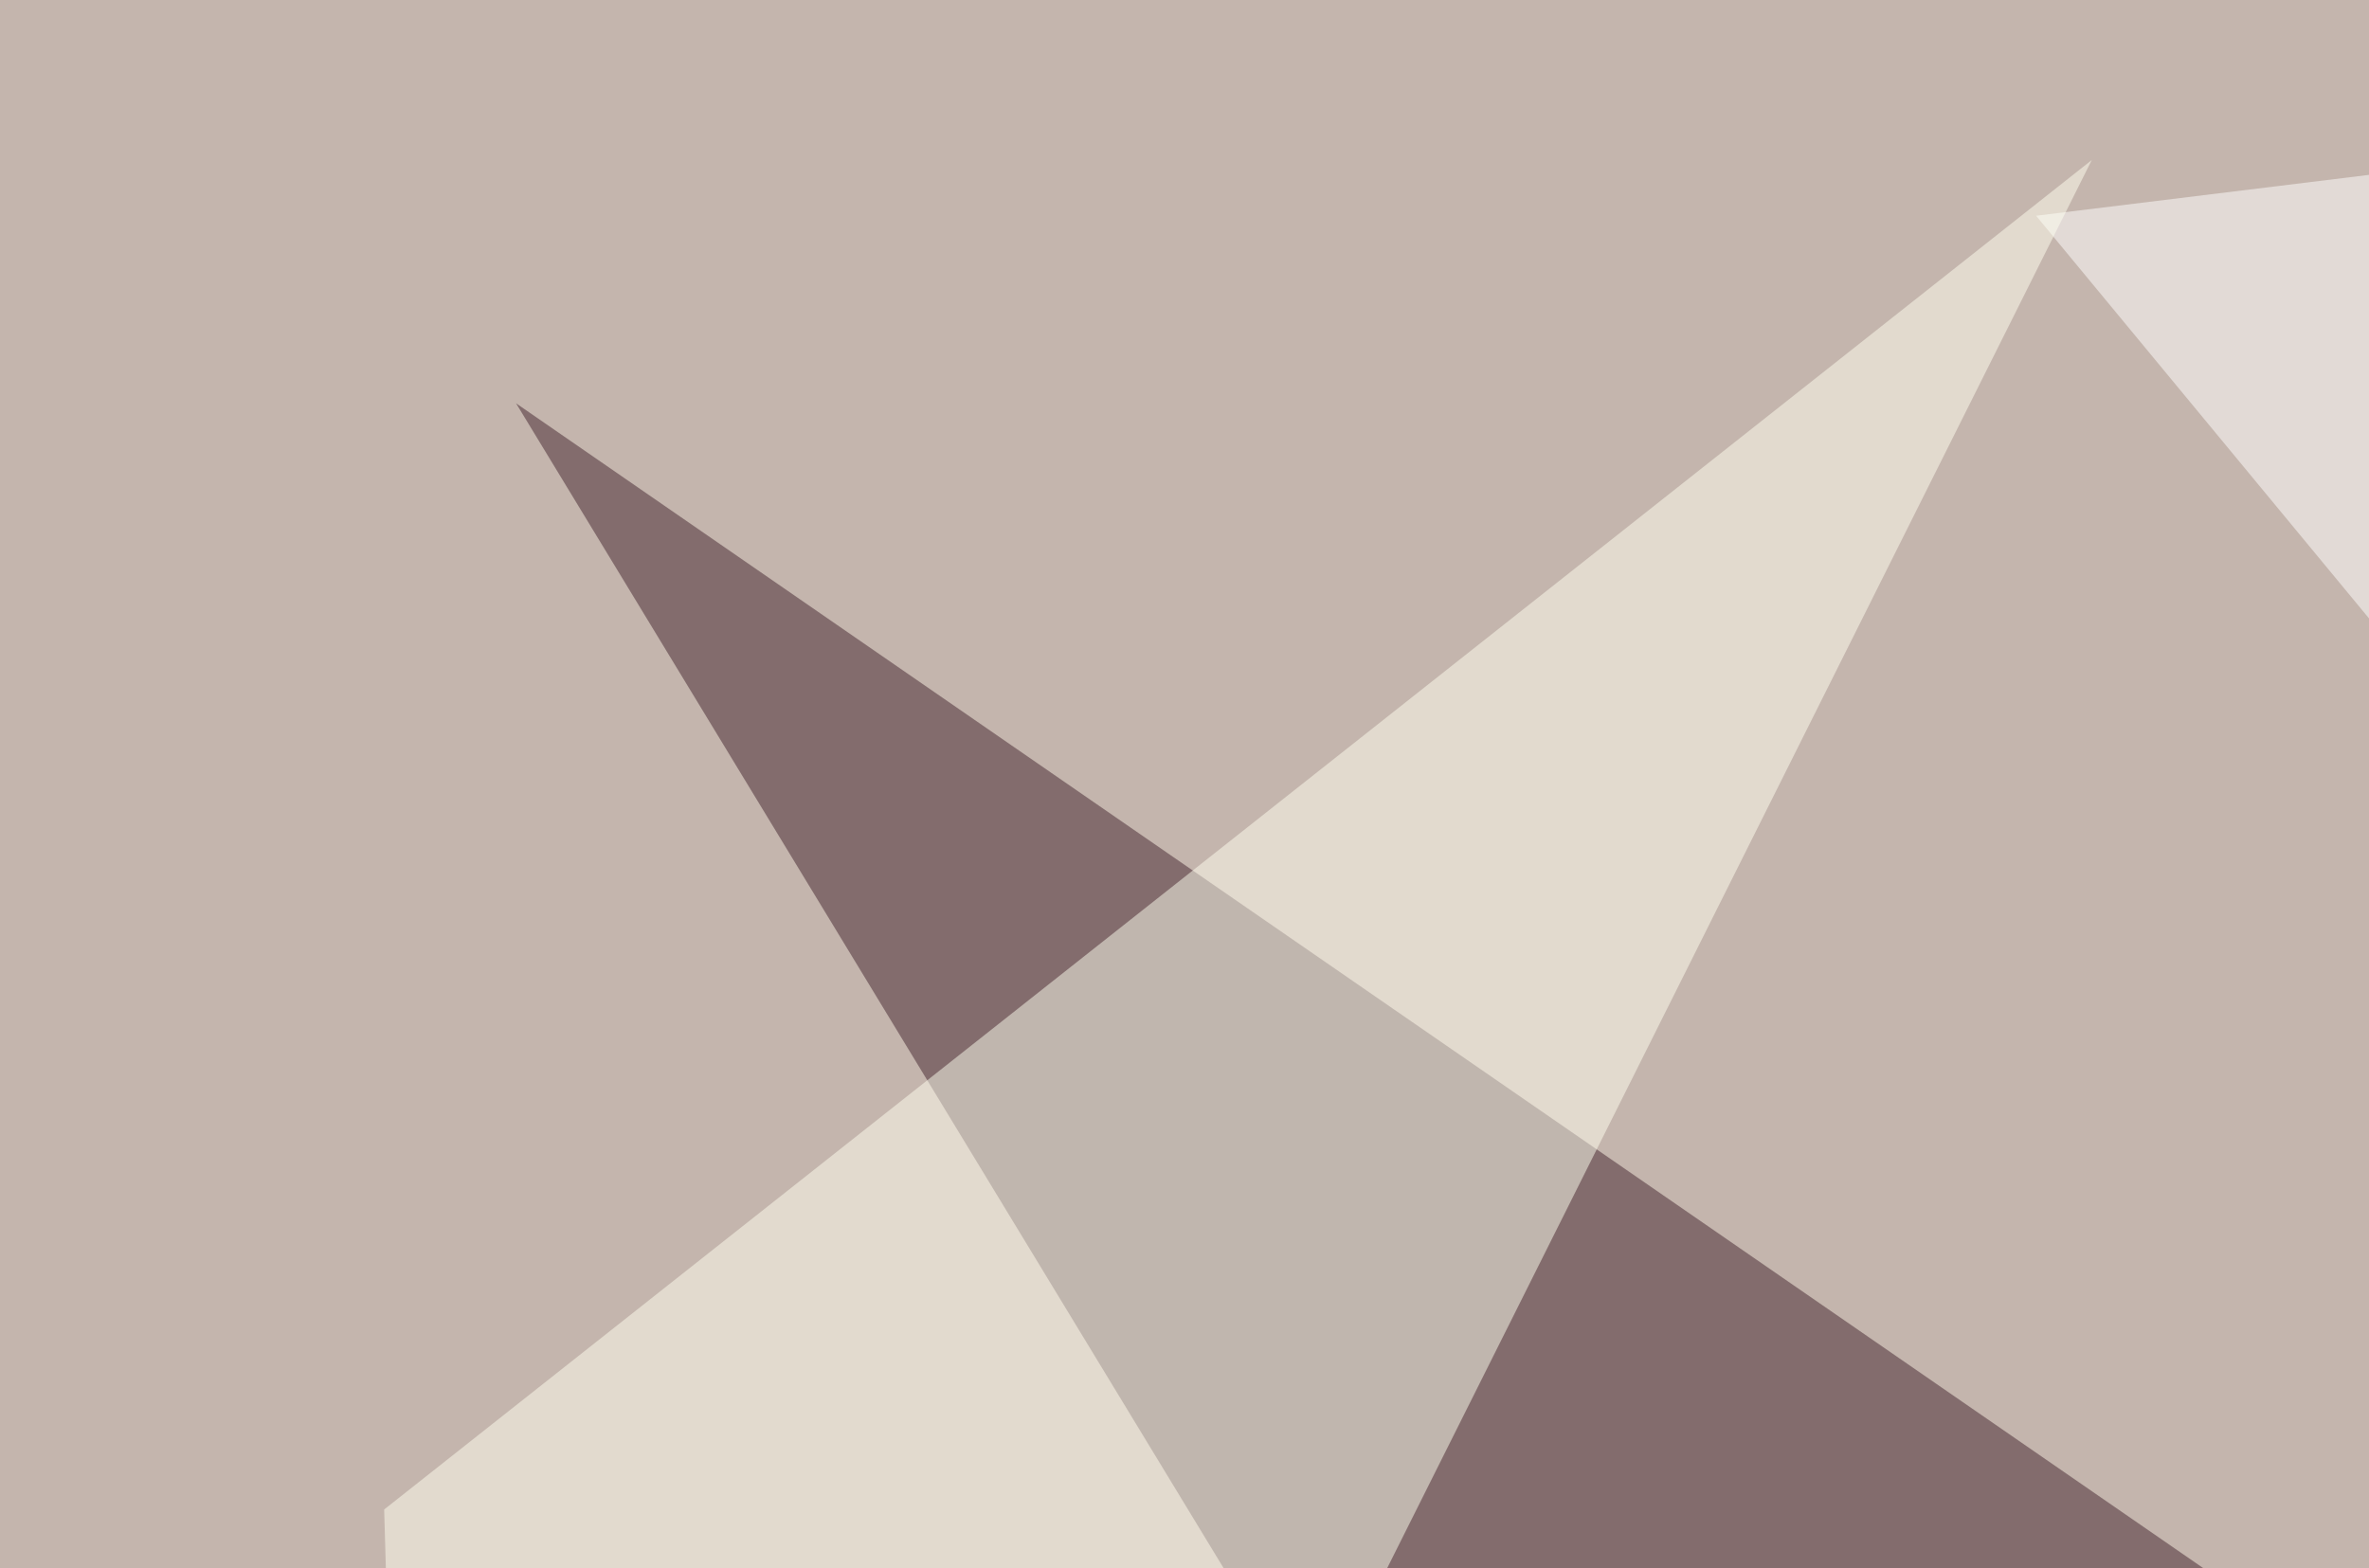 <svg xmlns="http://www.w3.org/2000/svg" width="370" height="245" ><filter id="a"><feGaussianBlur stdDeviation="55"/></filter><rect width="100%" height="100%" fill="#c4b5ad"/><g filter="url(#a)"><g fill-opacity=".5"><path fill="#42242e" d="M80.6 63l290 477.5 325.2-52.7z"/><path fill="#fff" d="M795.4-24.9L318 33.7l419 506.8z"/><path fill="#fffff1" d="M60 235.8l8.8 304.7L326.7 25z"/><path fill="#020531" d="M555.2 358.9L660.6 476l-284.1 64.4z"/></g></g></svg>